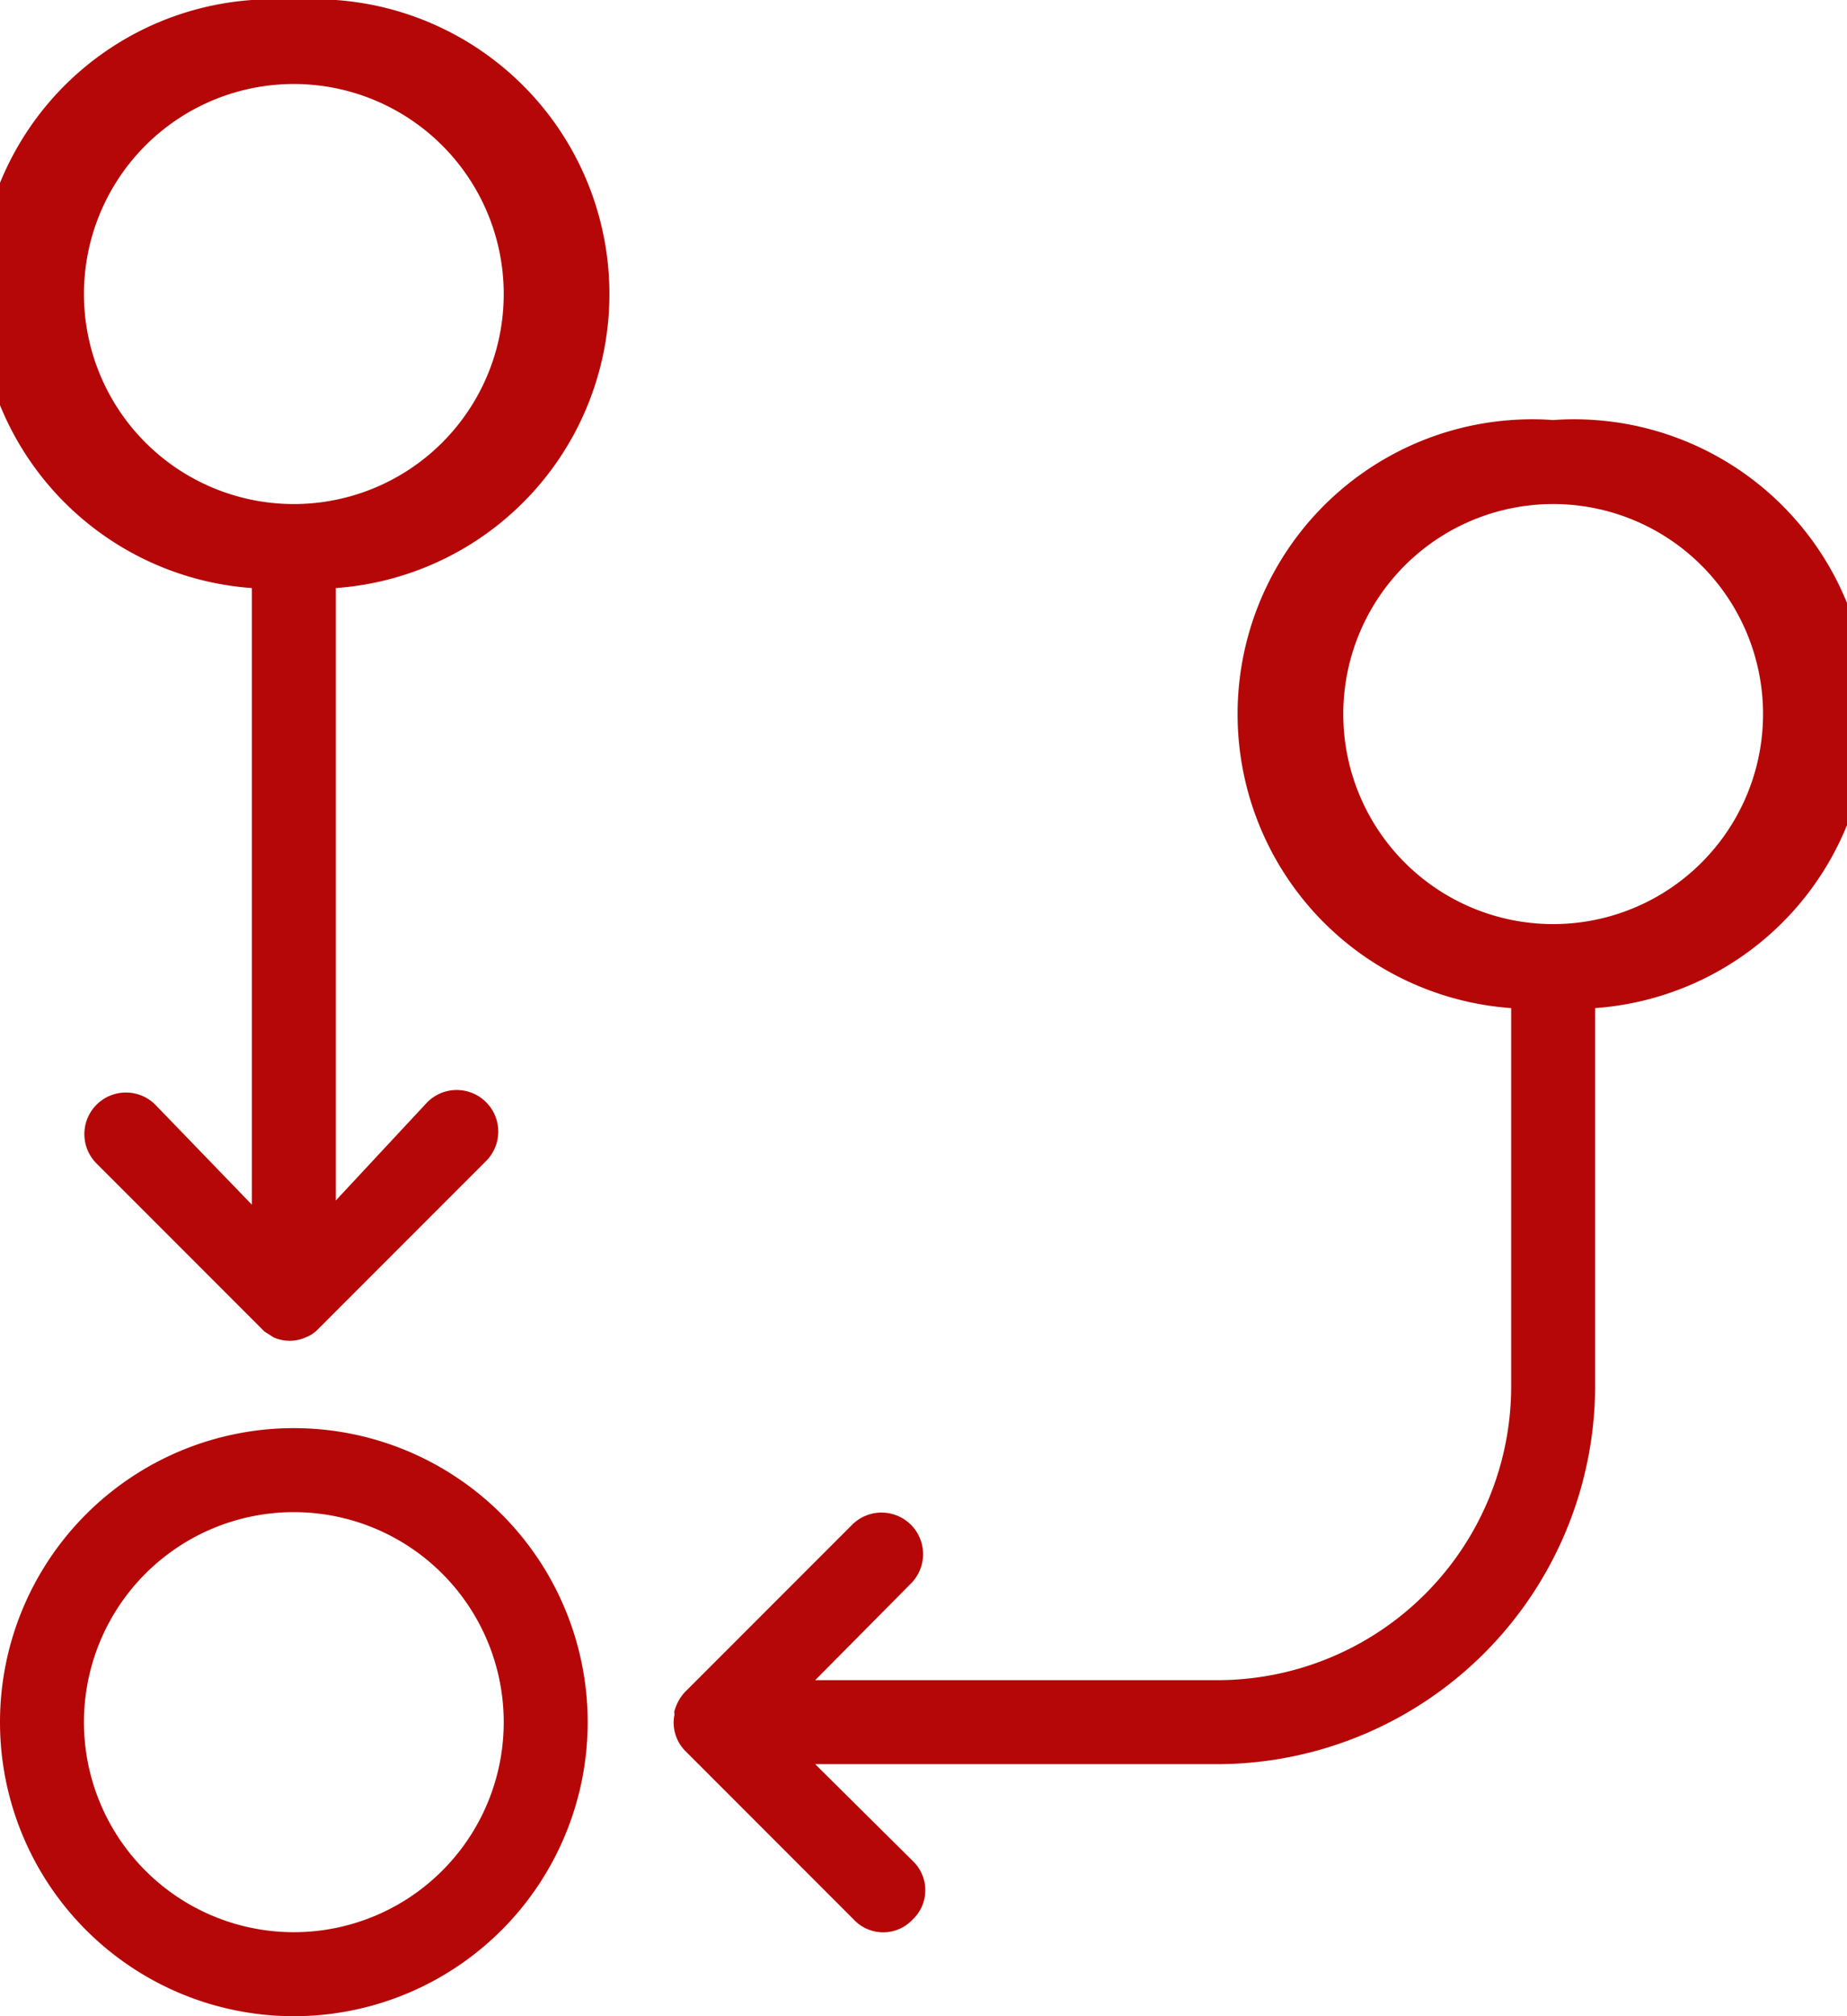 <svg id="Layer_1" data-name="Layer 1" xmlns="http://www.w3.org/2000/svg" width="22" height="24" viewBox="0 0 22 24">
  <defs>
    <style>
      .cls-1 {
        fill: #b50707;
      }
    </style>
  </defs>
  <title>diagram--primary</title>
  <path class="cls-1" d="M4.5,0A3.49,3.49,0,0,0,4,7v7.34L2.85,13.15a.49.49,0,0,0-.7.7l2,2a.1.1,0,0,0,0,0l.11.07a.47.47,0,0,0,.38,0,.4.4,0,0,0,.15-.1h0l2-2a.49.49,0,0,0-.7-.7L5,14.29V7A3.49,3.49,0,0,0,4.5,0Zm0,6A2.5,2.5,0,1,1,7,3.5,2.5,2.5,0,0,1,4.5,6Zm0,11A3.5,3.5,0,1,0,8,20.5,3.5,3.5,0,0,0,4.5,17Zm0,6A2.5,2.5,0,1,1,7,20.5,2.5,2.5,0,0,1,4.5,23Zm15-18a3.49,3.49,0,0,0-.5,7V16.5A3.5,3.5,0,0,1,15.5,20H10.71l1.14-1.15a.49.49,0,0,0-.7-.7l-2,2h0a.56.56,0,0,0-.12.23.09.09,0,0,1,0,.05.48.48,0,0,0,.14.42l2,2a.48.48,0,0,0,.7,0,.48.48,0,0,0,0-.7L10.71,21H15.5A4.51,4.51,0,0,0,20,16.5V12A3.49,3.49,0,0,0,19.5,5Zm0,6A2.5,2.5,0,1,1,22,8.5,2.5,2.5,0,0,1,19.5,11Z" transform="translate(-1)"/>
</svg>
